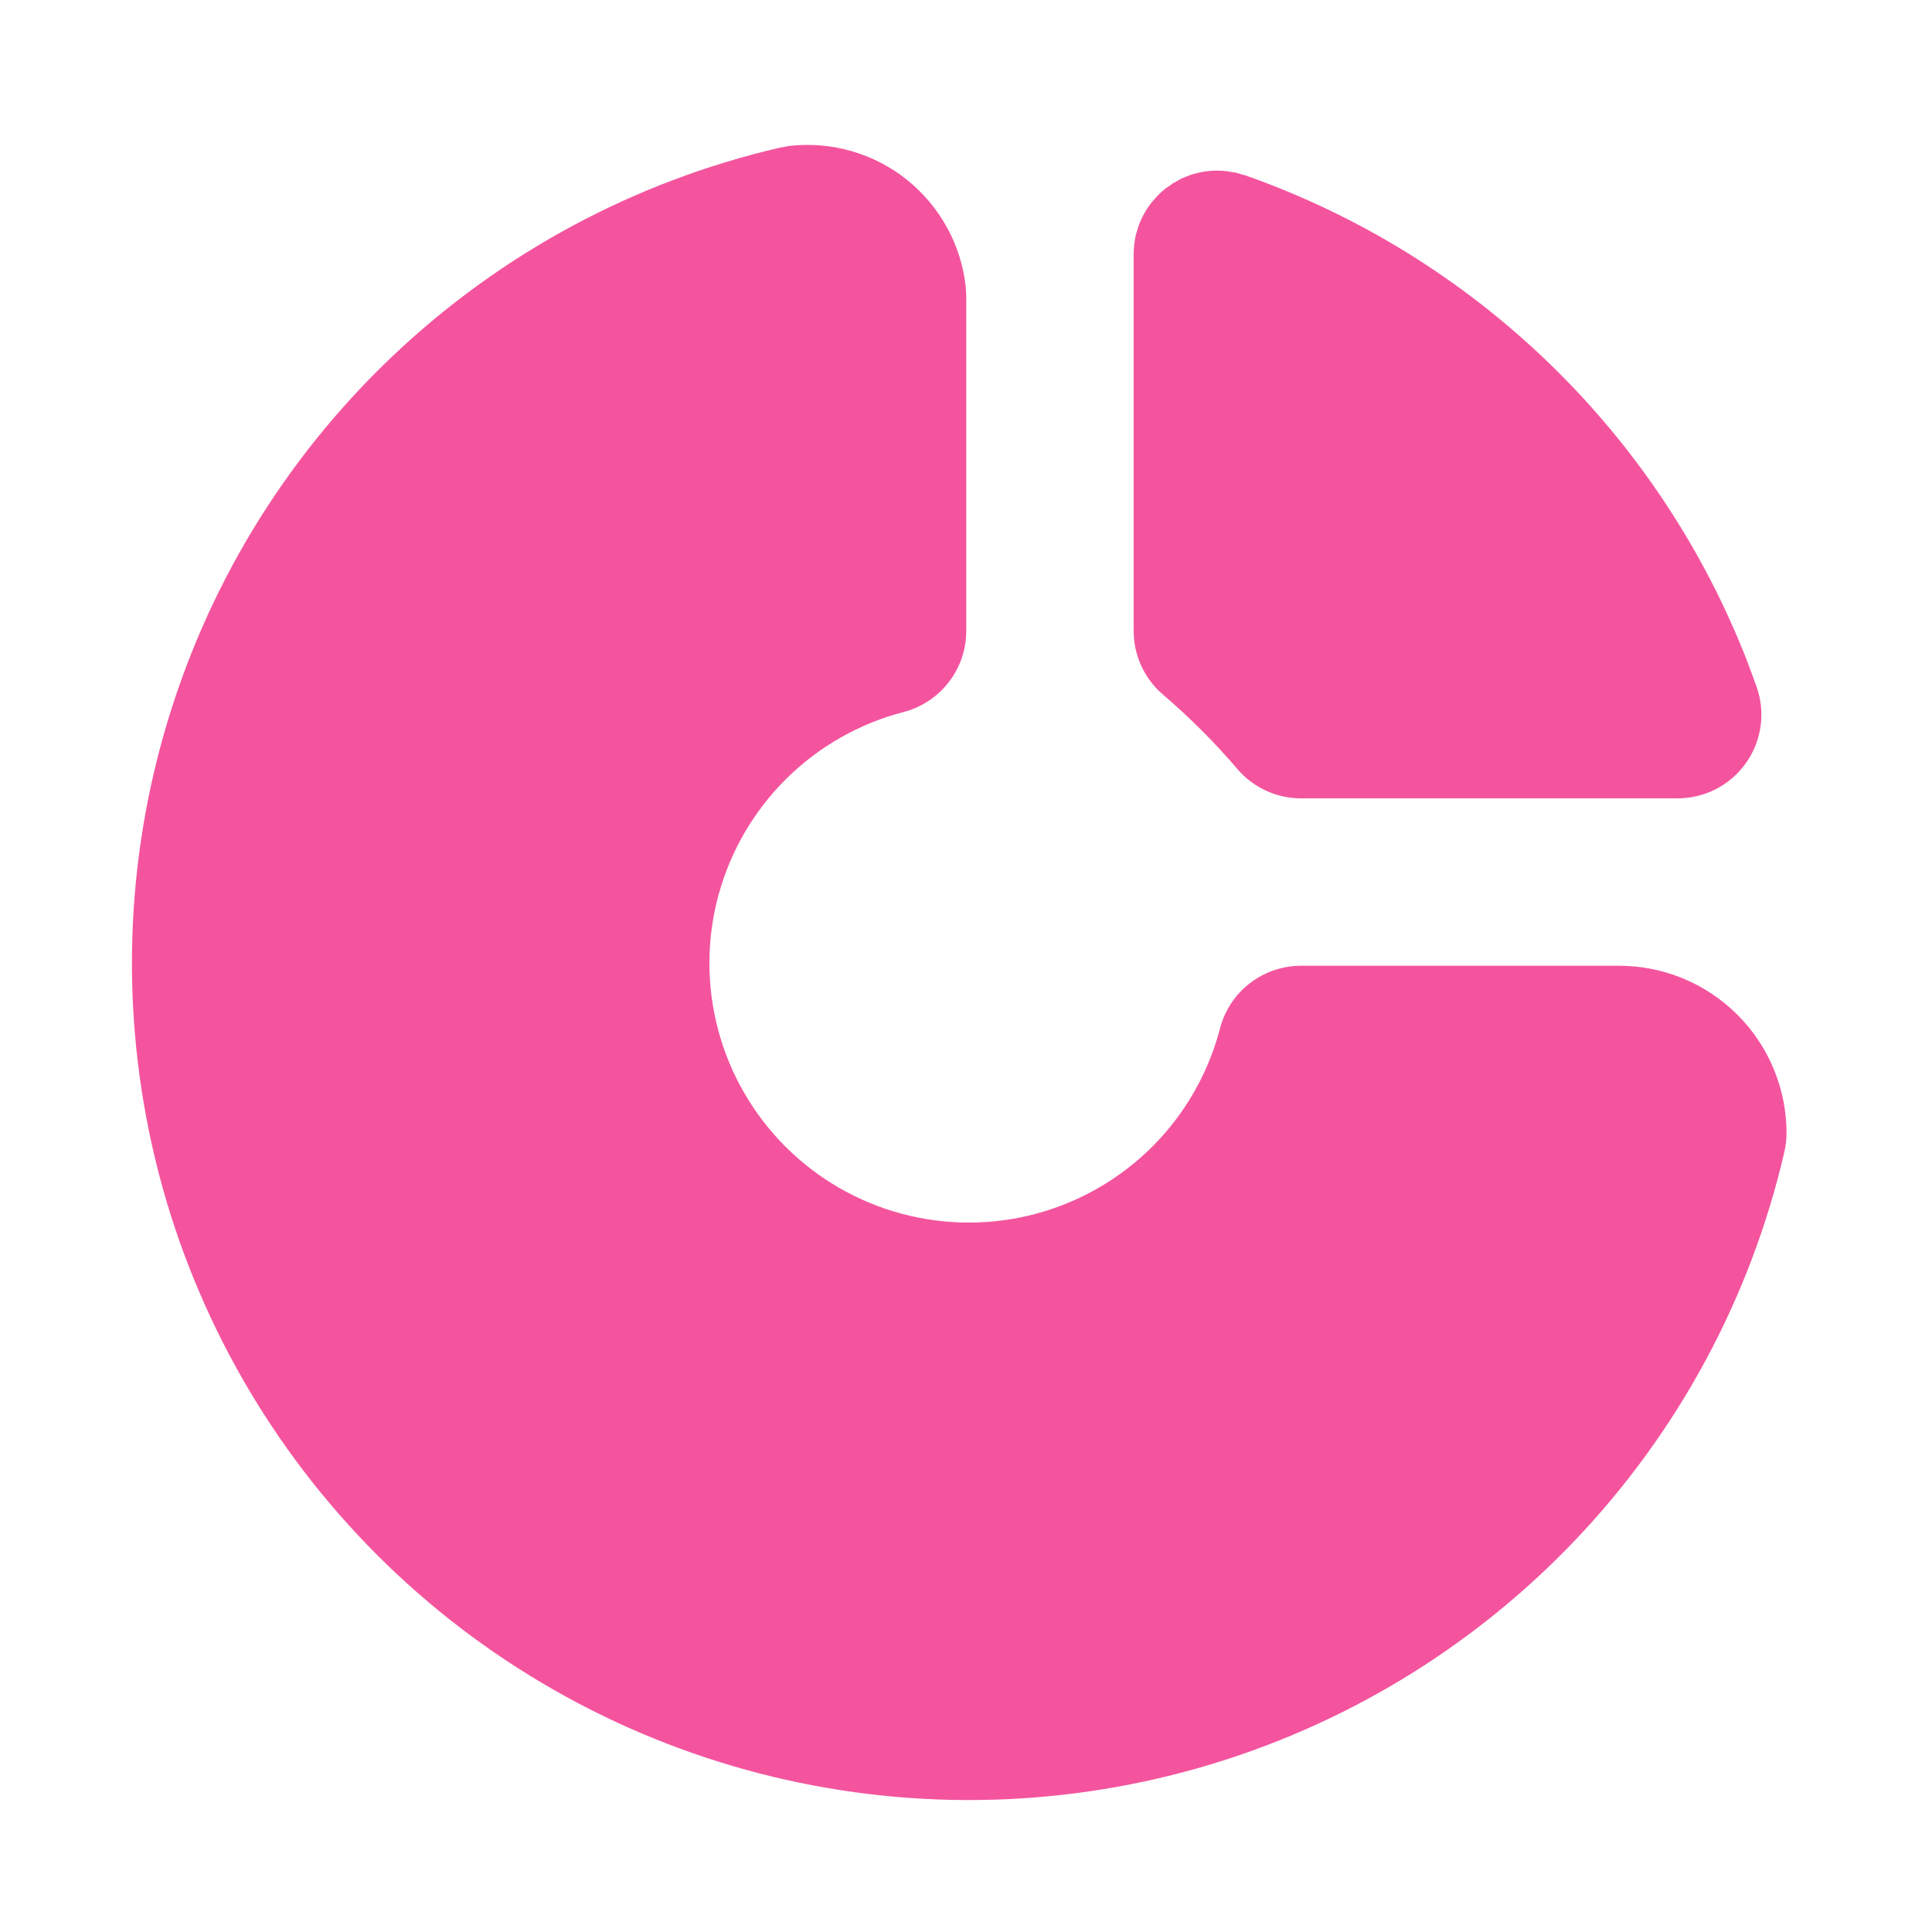 <svg width="40" height="40" viewBox="0 0 40 40" fill="none" xmlns="http://www.w3.org/2000/svg">
<path d="M18.778 3.723C19.464 4.274 19.904 5.074 19.996 5.951L20.005 6.131V13.063C20.005 13.447 19.878 13.82 19.643 14.123C19.409 14.427 19.08 14.644 18.709 14.741C17.793 14.979 16.956 15.454 16.283 16.12C15.61 16.785 15.124 17.617 14.876 18.53C14.627 19.443 14.625 20.406 14.868 21.321C15.111 22.235 15.592 23.069 16.261 23.739C16.93 24.408 17.764 24.889 18.679 25.132C19.594 25.375 20.556 25.372 21.47 25.124C22.383 24.875 23.214 24.39 23.88 23.717C24.545 23.044 25.021 22.207 25.259 21.291C25.356 20.92 25.573 20.591 25.877 20.357C26.18 20.122 26.553 19.995 26.937 19.995H33.522C34.441 19.995 35.322 20.36 35.972 21.01C36.623 21.66 36.988 22.541 36.988 23.461C36.988 23.593 36.972 23.724 36.943 23.852C36.244 26.864 34.753 29.635 32.623 31.876C30.493 34.117 27.802 35.748 24.83 36.599C21.857 37.45 18.711 37.49 15.718 36.715C12.725 35.94 9.993 34.379 7.807 32.193C5.621 30.006 4.059 27.275 3.284 24.282C2.51 21.288 2.55 18.142 3.401 15.17C4.251 12.197 5.882 9.506 8.124 7.377C10.365 5.247 13.135 3.755 16.147 3.057L16.246 3.04L16.336 3.022C16.769 2.972 17.208 3.007 17.627 3.128C18.046 3.248 18.438 3.45 18.778 3.723ZM25.195 3.532L25.273 3.535L25.389 3.542L25.529 3.567L25.585 3.573L25.71 3.612L25.779 3.629C28.138 4.459 30.289 5.791 32.084 7.531C33.88 9.271 35.278 11.38 36.182 13.711L36.369 14.221C36.461 14.482 36.489 14.761 36.451 15.036C36.412 15.31 36.309 15.571 36.149 15.797C35.989 16.023 35.777 16.208 35.531 16.335C35.285 16.462 35.012 16.529 34.735 16.529H26.937C26.686 16.529 26.439 16.475 26.212 16.37C25.984 16.265 25.782 16.113 25.619 15.922C25.147 15.369 24.631 14.853 24.077 14.38C23.887 14.217 23.734 14.015 23.63 13.788C23.525 13.561 23.471 13.313 23.471 13.063V5.265C23.472 5.127 23.487 4.995 23.516 4.866L23.568 4.69C23.634 4.501 23.733 4.326 23.859 4.171L23.911 4.114L23.978 4.04C24.027 3.99 24.078 3.944 24.133 3.901L24.221 3.842L24.273 3.802L24.351 3.759L24.441 3.707C24.676 3.593 24.934 3.533 25.195 3.532Z" fill="#F4549E"/>
</svg>
